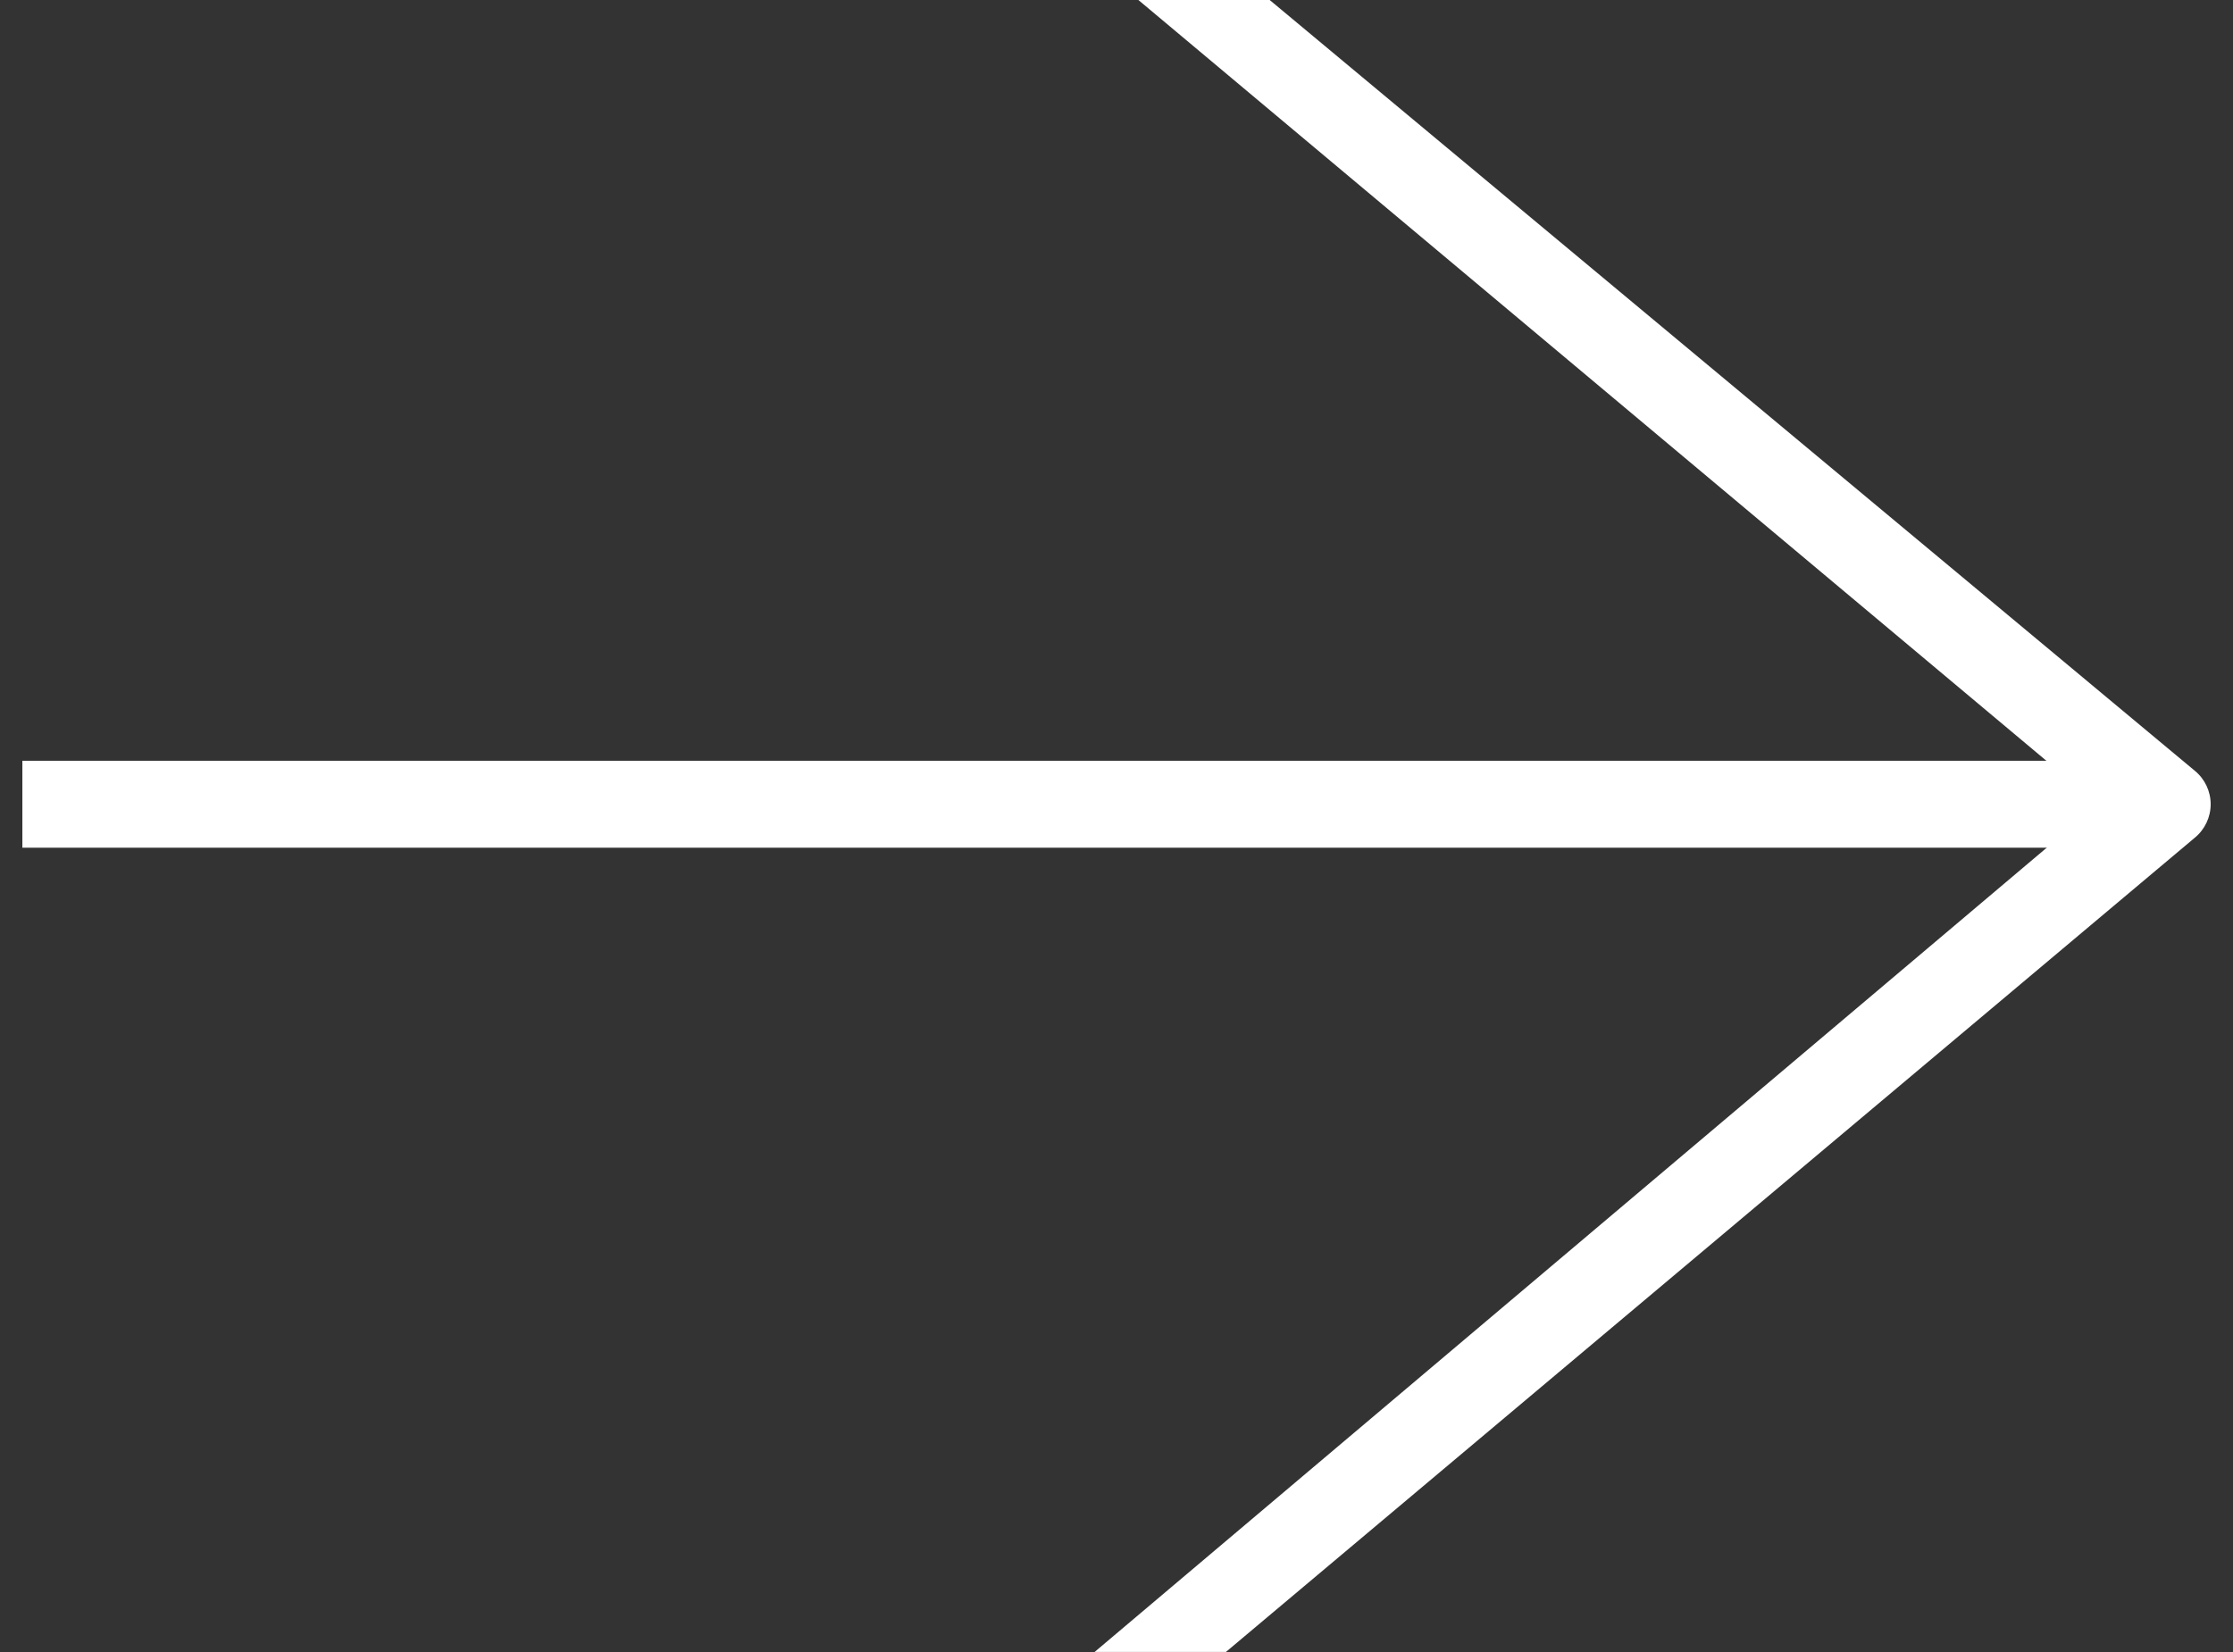 <svg width="50" height="37" viewBox="0 0 50 37" fill="none" xmlns="http://www.w3.org/2000/svg">
<rect x="0" y="0" width="50" height="37" fill="#333333" stroke="none"/>
<path fill-rule="evenodd" clip-rule="evenodd" d="M0.501 17.039L47.928 17.039L47.928 18.986L0.501 18.986L0.501 17.039Z" fill="#FFFFFF"/>
<path fill-rule="evenodd" clip-rule="evenodd" d="M49.5 18.012C49.5 18.302 49.37 18.578 49.144 18.763L27.45 36.999L24.51 36.999L46.982 18.012L25.49 -8.61846e-07L28.43 0L49.144 17.262C49.37 17.447 49.5 17.722 49.5 18.012Z" fill="#FFFFFF"/>
</svg>
